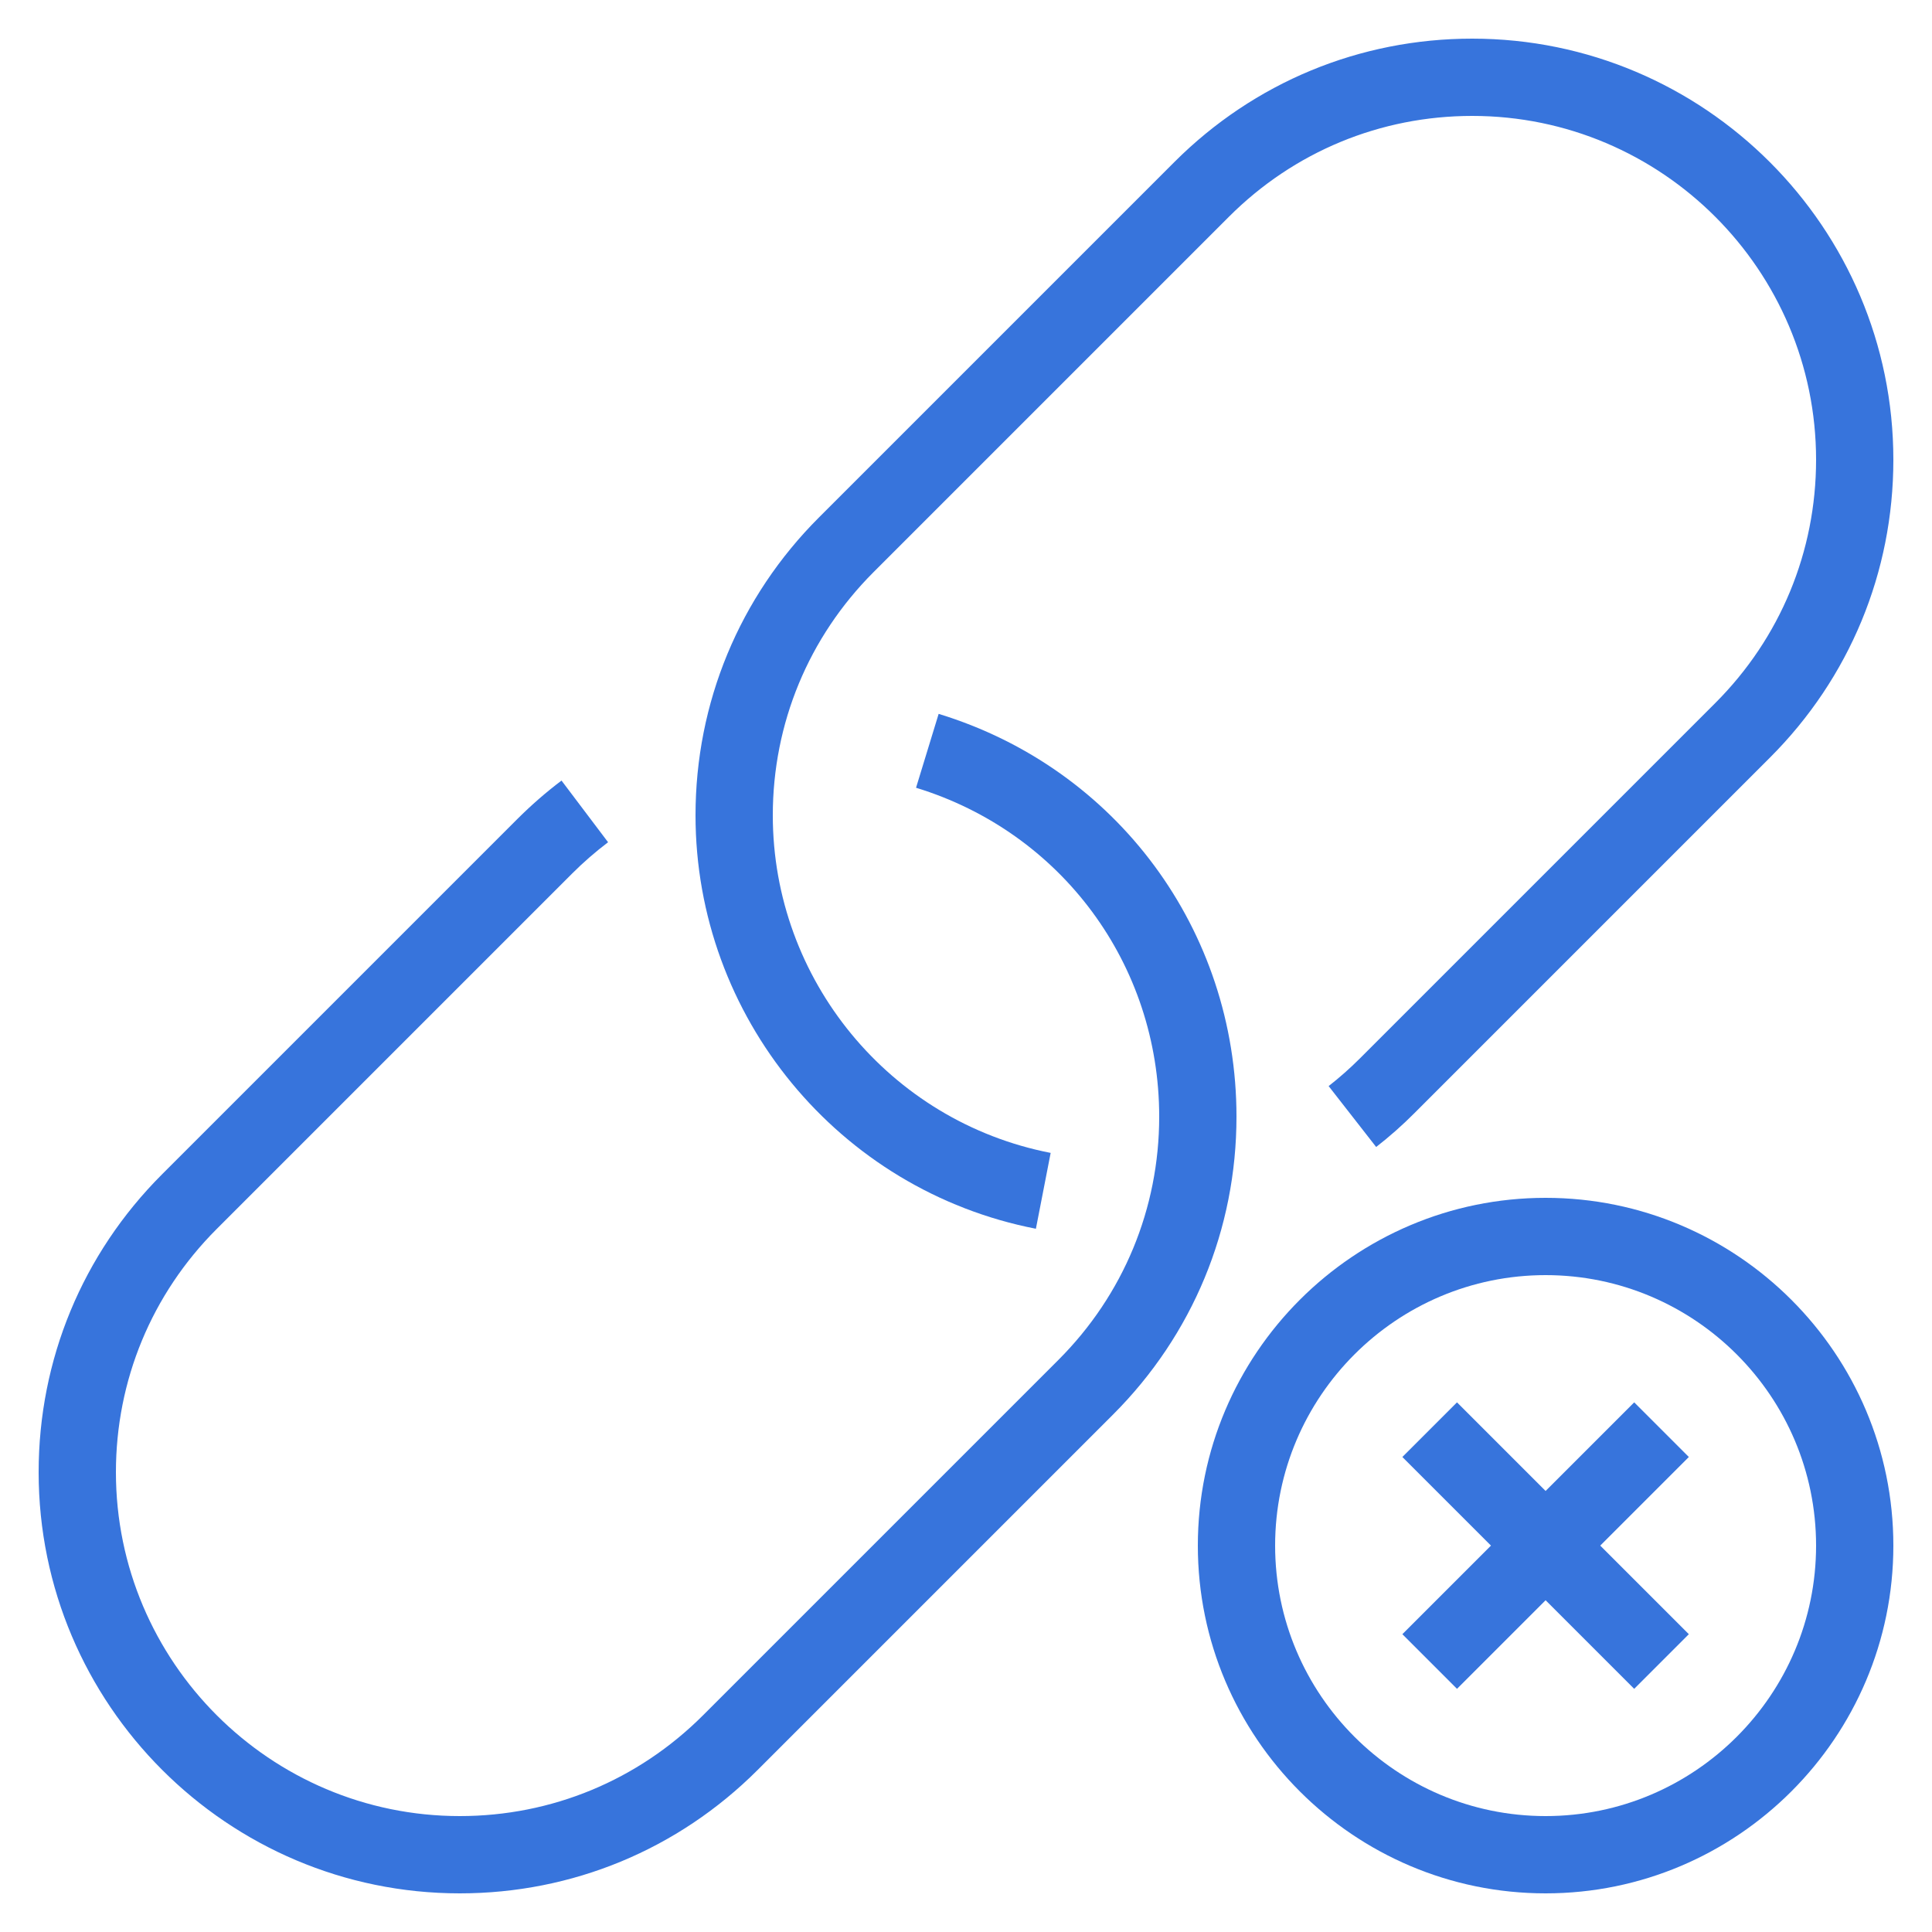 <svg style="enable-background:new 0 0 50 50;" version="1.1" viewBox="0 0 50 50" xml:space="preserve" xmlns="http://www.w3.org/2000/svg" xmlns:xlink="http://www.w3.org/1999/xlink"><g id="Layer_1"><path d="M11.899,49c2.912,0,5.648-1.134,7.707-3.192l9.201-9.201C30.866,34.548,32,31.811,32,28.899   c0-4.825-3.098-9.015-7.708-10.424l-0.585,1.912C27.471,21.539,30,24.959,30,28.899c0,2.377-0.926,4.612-2.606,6.293l-9.201,9.201   C16.511,46.074,14.276,47,11.899,47C6.992,47,3,43.008,3,38.101c0-2.377,0.926-4.612,2.606-6.293l9.201-9.201   c0.291-0.291,0.604-0.563,0.93-0.81l-1.205-1.596c-0.4,0.302-0.783,0.636-1.139,0.991l-9.201,9.201C2.134,32.452,1,35.189,1,38.101   C1,44.11,5.89,49,11.899,49z" fill="#3774dc" opacity="1" original-fill="#000000"></path><path d="M38.101,1c-2.912,0-5.648,1.134-7.707,3.192l-9.201,9.201C19.134,15.452,18,18.189,18,21.101   c0,5.207,3.705,9.706,8.809,10.699l0.382-1.963C23.024,29.026,20,25.353,20,21.101c0-2.377,0.926-4.612,2.606-6.293l9.201-9.201   C33.489,3.926,35.724,3,38.101,3C43.008,3,47,6.992,47,11.899c0,2.377-0.926,4.612-2.606,6.293l-9.202,9.202   c-0.252,0.252-0.524,0.493-0.807,0.714l1.23,1.576c0.348-0.271,0.682-0.566,0.991-0.877l9.201-9.201   C47.866,17.548,49,14.811,49,11.899C49,5.89,44.11,1,38.101,1z" fill="#3774dc" opacity="1" original-fill="#000000"></path><path d="M40,31c-4.962,0-9,4.037-9,9s4.038,9,9,9s9-4.037,9-9S44.962,31,40,31z M40,47c-3.86,0-7-3.141-7-7s3.14-7,7-7s7,3.141,7,7   S43.86,47,40,47z" fill="#3774dc" opacity="1" original-fill="#000000"></path><polygon points="42.293,36.293 40,38.586 37.707,36.293 36.293,37.707 38.586,40 36.293,42.293 37.707,43.707 40,41.414    42.293,43.707 43.707,42.293 41.414,40 43.707,37.707  " fill="#3774dc" opacity="1" original-fill="#000000"></polygon></g><g></g></svg>